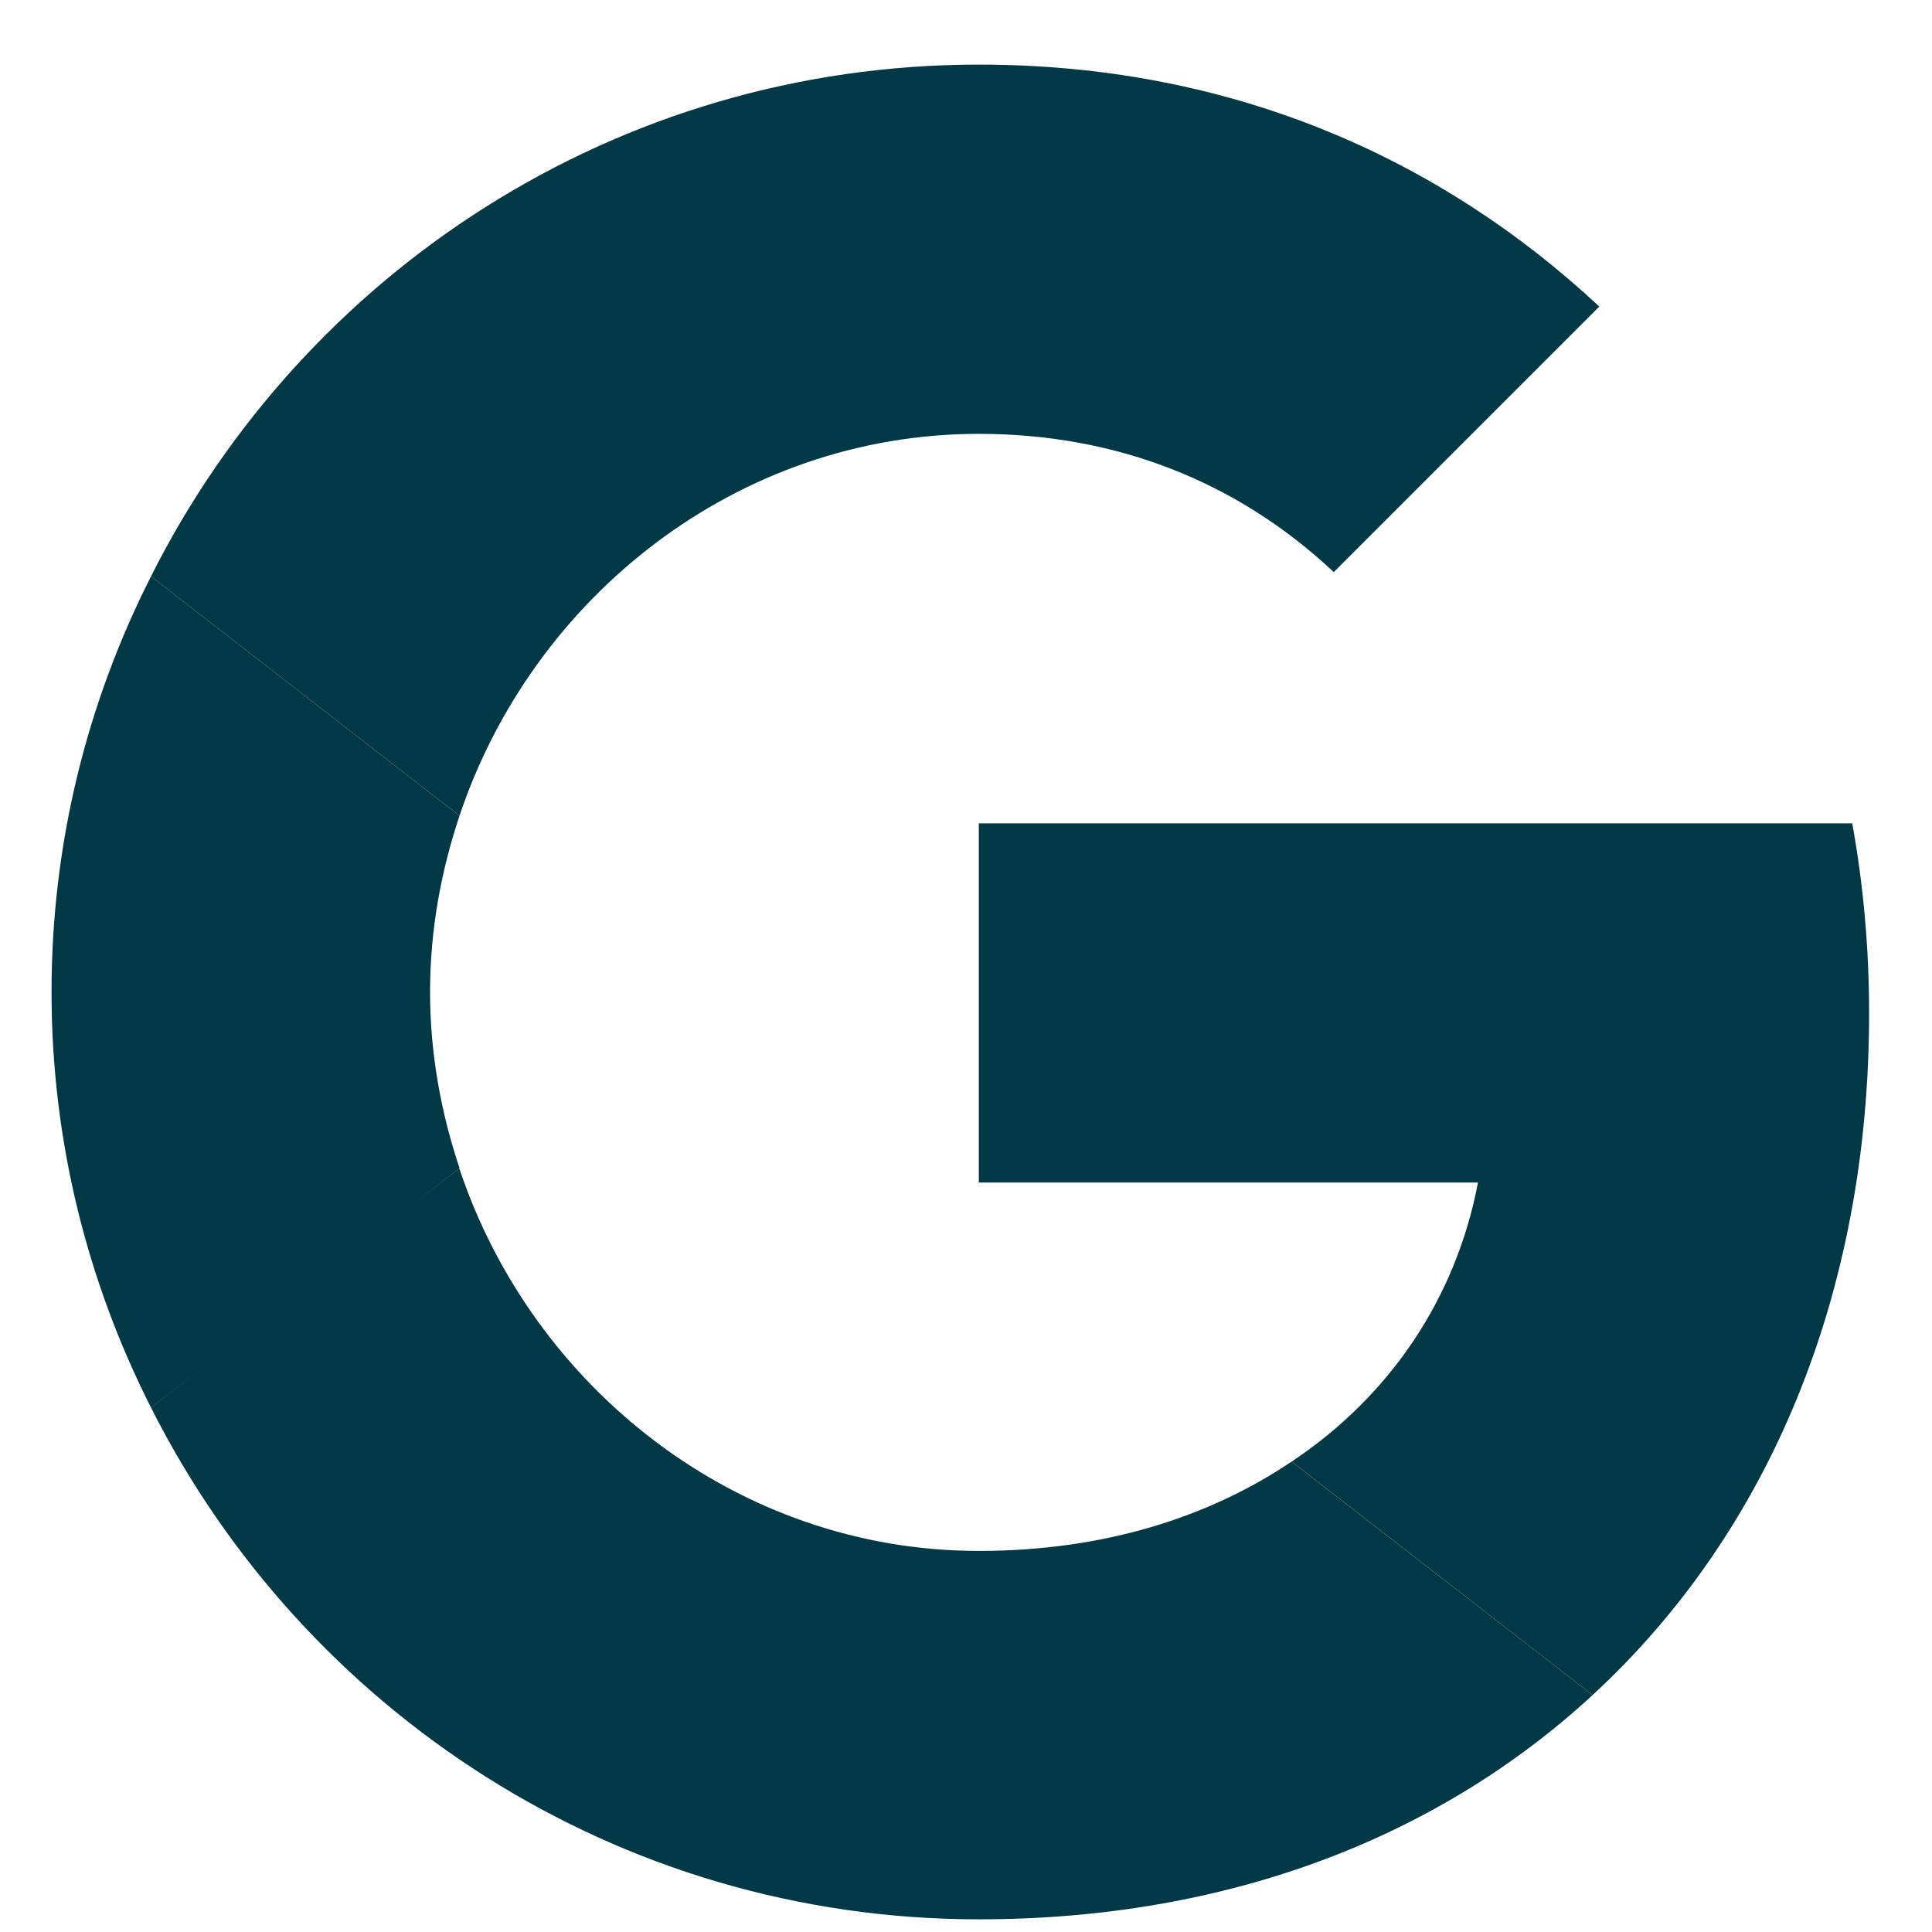 <svg width="25" height="25" viewBox="0 0 25 25" fill="none" xmlns="http://www.w3.org/2000/svg">
<path d="M12.666 10.654V15.302H19.125C18.841 16.796 17.99 18.062 16.714 18.913L20.608 21.934C22.877 19.84 24.186 16.764 24.186 13.109C24.186 12.258 24.11 11.44 23.968 10.654L12.666 10.654Z" fill="#003846"/>
<path d="M5.941 15.12L5.063 15.793L1.954 18.214C3.928 22.131 7.975 24.836 12.666 24.836C15.906 24.836 18.622 23.767 20.608 21.934L16.713 18.913C15.644 19.633 14.28 20.069 12.666 20.069C9.546 20.069 6.895 17.963 5.946 15.127L5.941 15.12Z" fill="#003846"/>
<path d="M1.954 7.458C1.136 9.072 0.667 10.894 0.667 12.836C0.667 14.777 1.136 16.599 1.954 18.214C1.954 18.225 5.946 15.116 5.946 15.116C5.706 14.396 5.565 13.632 5.565 12.835C5.565 12.039 5.706 11.275 5.946 10.556L1.954 7.458Z" fill="#003846"/>
<path d="M12.666 5.614C14.434 5.614 16.004 6.225 17.259 7.403L20.695 3.967C18.612 2.025 15.906 0.836 12.666 0.836C7.975 0.836 3.928 3.53 1.954 7.458L5.946 10.556C6.895 7.72 9.546 5.614 12.666 5.614Z" fill="#003846"/>
</svg>
